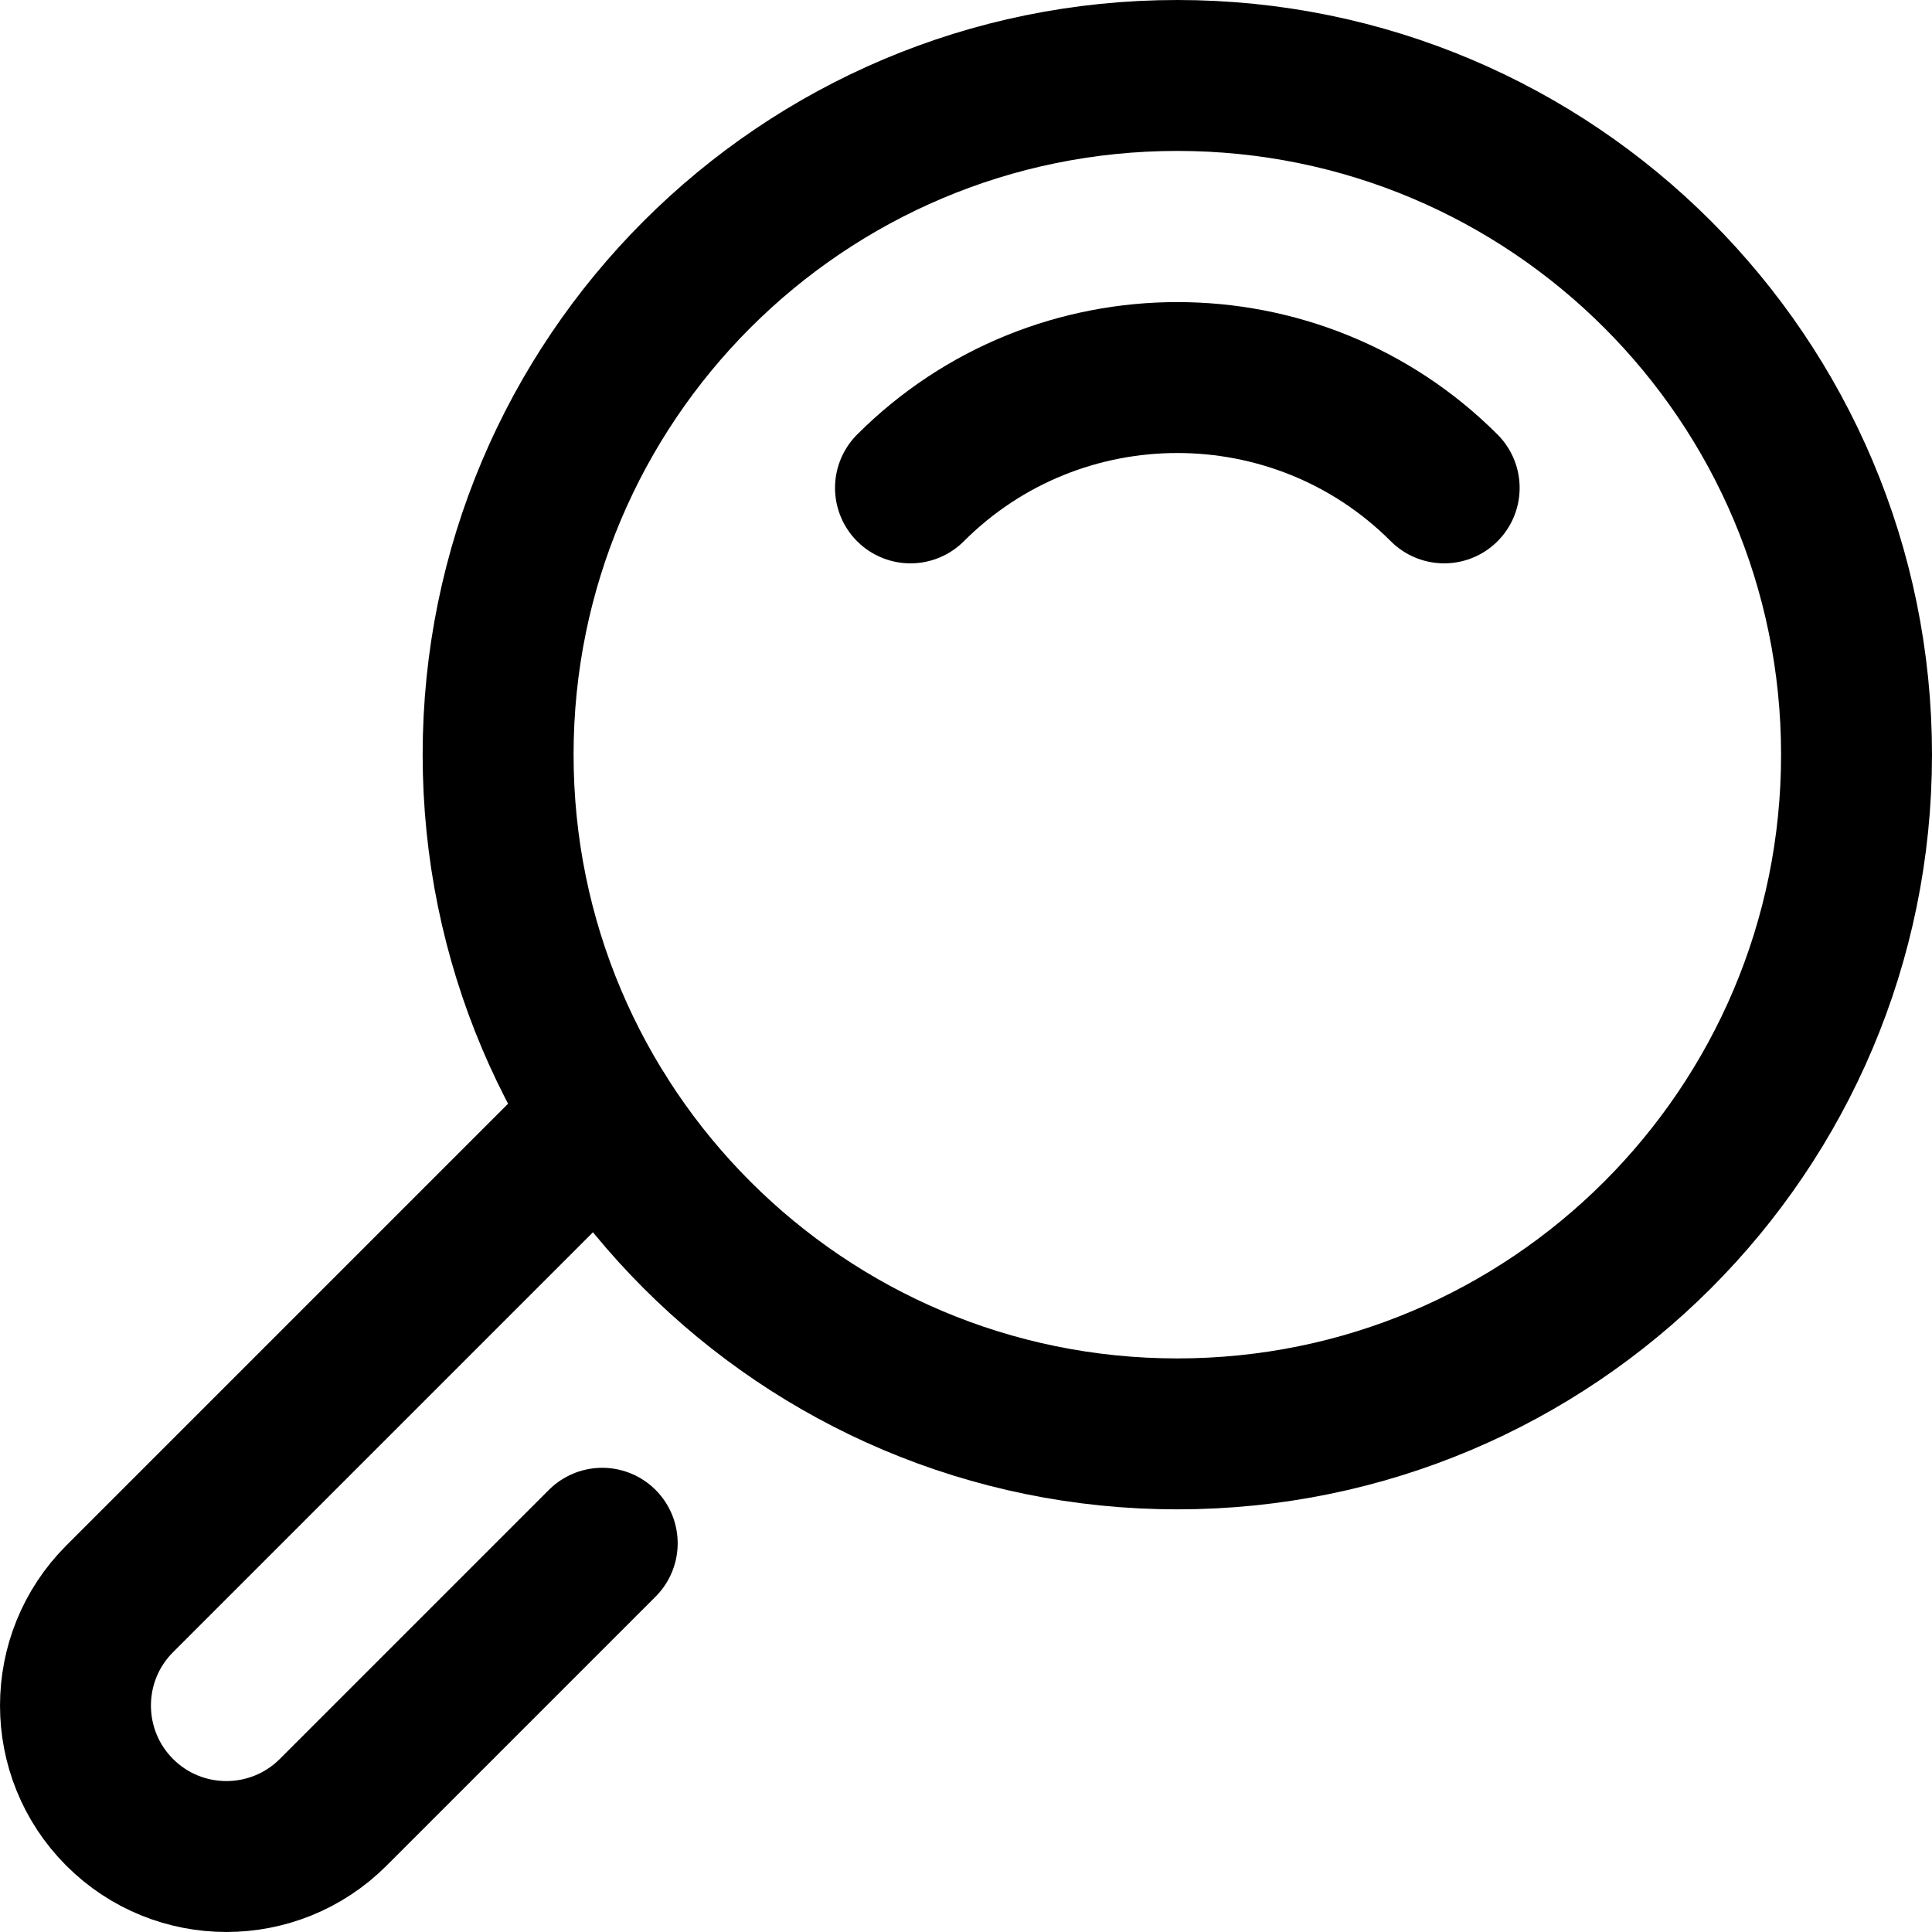 <?xml version="1.0" encoding="UTF-8"?> <svg xmlns="http://www.w3.org/2000/svg" width="34" height="34" viewBox="0 0 34 34" fill="none"><g clip-path="url(#clip0_728_1554)"><path d="M20.719 25.234C27.32 25.234 32.672 19.883 32.672 13.281C32.672 6.68 27.32 1.328 20.719 1.328C14.117 1.328 8.766 6.68 8.766 13.281C8.766 19.883 14.117 25.234 20.719 25.234Z" stroke="black" stroke-width="2.656" stroke-miterlimit="10" stroke-linecap="round" stroke-linejoin="round"></path><path d="M16.023 8.586C18.613 5.997 22.826 5.997 25.415 8.586" stroke="black" stroke-width="2.656" stroke-miterlimit="10" stroke-linecap="round" stroke-linejoin="round"></path><path d="M10.598 27.159L5.863 31.894C4.825 32.931 3.143 32.931 2.106 31.894C1.069 30.856 1.069 29.174 2.106 28.137L10.598 19.645" stroke="black" stroke-width="2.656" stroke-miterlimit="10" stroke-linecap="round" stroke-linejoin="round"></path></g><defs><clipPath id="clip0_728_1554"><rect width="34" height="34" fill="white"></rect></clipPath></defs></svg> 